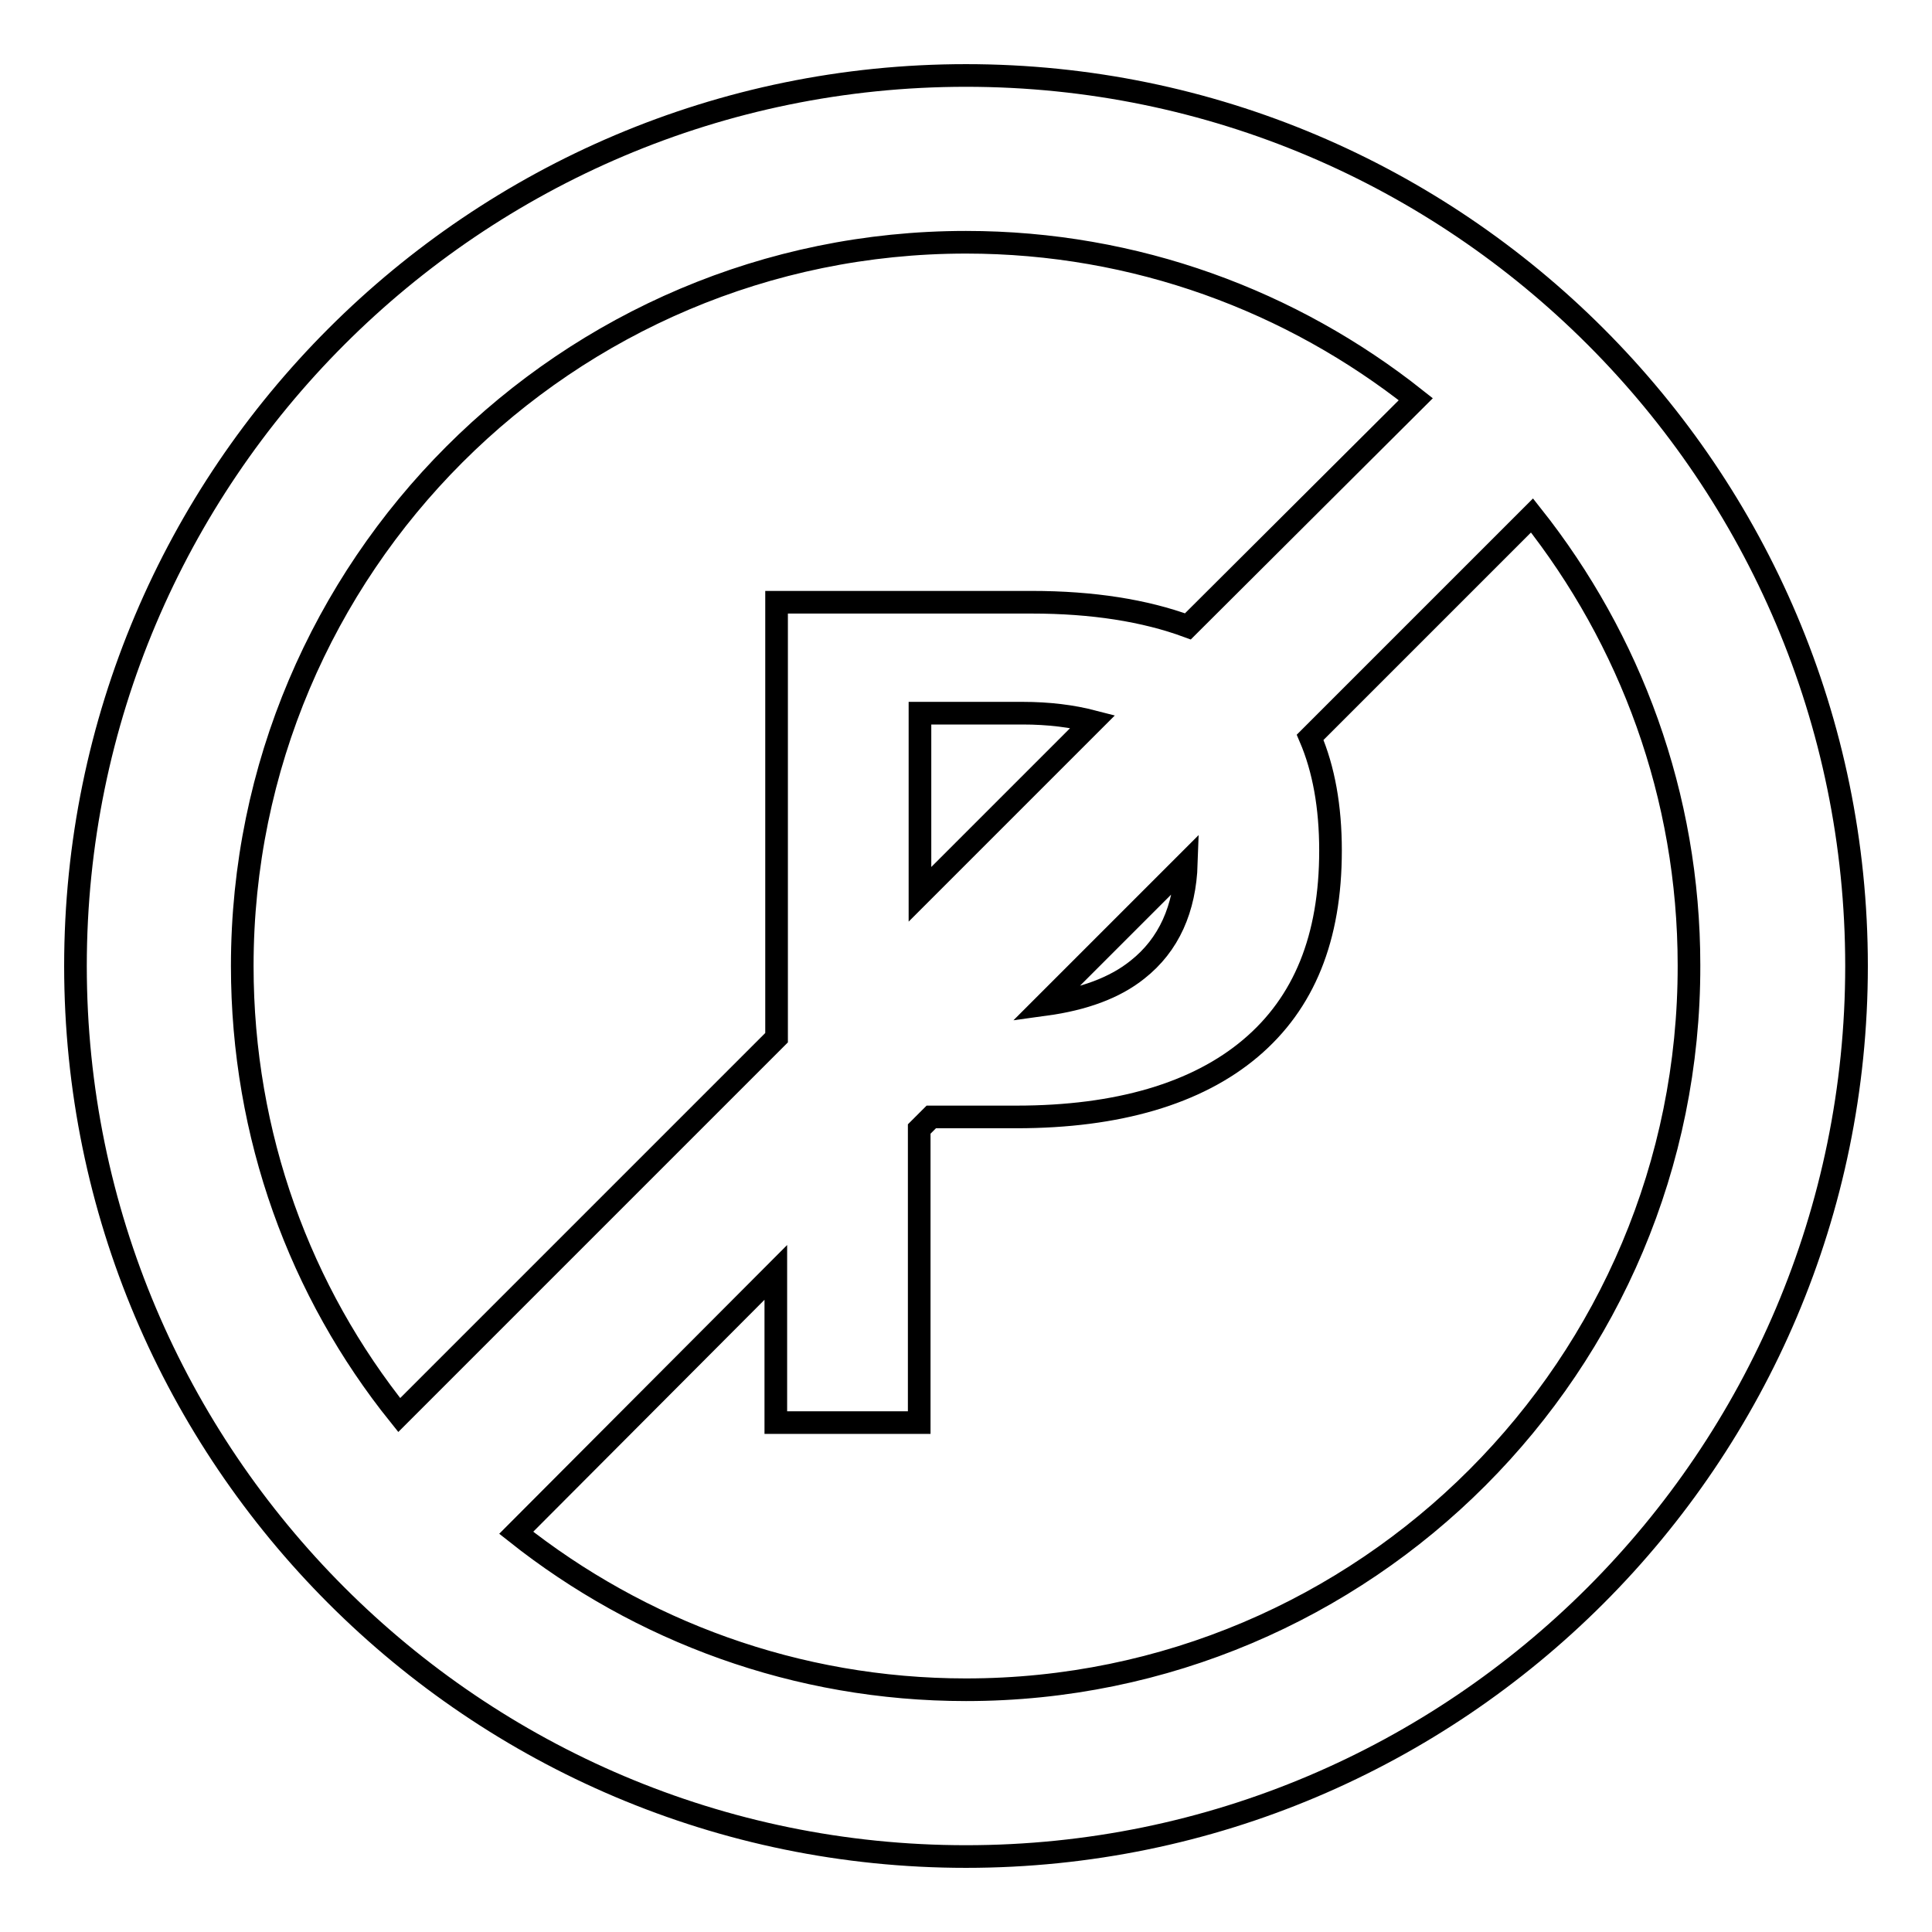 <?xml version="1.0" encoding="utf-8"?>
<!-- Svg Vector Icons : http://www.onlinewebfonts.com/icon -->
<!DOCTYPE svg PUBLIC "-//W3C//DTD SVG 1.1//EN" "http://www.w3.org/Graphics/SVG/1.1/DTD/svg11.dtd">
<svg version="1.1" xmlns="http://www.w3.org/2000/svg" xmlns:xlink="http://www.w3.org/1999/xlink" x="0px" y="0px" viewBox="0 0 256 256" enable-background="new 0 0 256 256" xml:space="preserve">
<g><g><path stroke-width="3" fill-opacity="0" stroke="#000000"  d="M128,10C62.9,10,10,62.9,10,128c0,65.1,52.9,118,118,118c65.1,0,118-52.9,118-118C246,62.9,193.1,10,128,10z M32.1,128c0-52.9,43-95.9,95.9-95.9c22.5,0,43.2,7.8,59.6,20.8L157.4,83c-5.7-2.1-12.6-3.2-20.7-3.2h-33.8v57.7l-50,50C39.8,171.2,32.1,150.5,32.1,128z M121.9,118.5v-24h13.6c3.5,0,6.6,0.4,9.3,1.1L121.9,118.5z M157.2,114.4c-0.2,6-2.3,10.8-6.5,14.1c-3,2.4-7.1,3.9-12.2,4.6L157.2,114.4z M128,223.9c-22.5,0-43.2-7.8-59.6-20.8l34.4-34.5v19.9h19v-38.9l1.6-1.6h11.3c13.4,0,23.9-3.1,31-9.1c7.1-6,10.6-14.6,10.6-26.2c0-5.8-0.9-10.8-2.7-15l29.4-29.4c13,16.4,20.8,37.1,20.8,59.6C223.9,180.9,180.9,223.9,128,223.9z"/><g></g><g></g><g></g><g></g><g></g><g></g><g></g><g></g><g></g><g></g><g></g><g></g><g></g><g></g><g></g></g></g>
</svg>